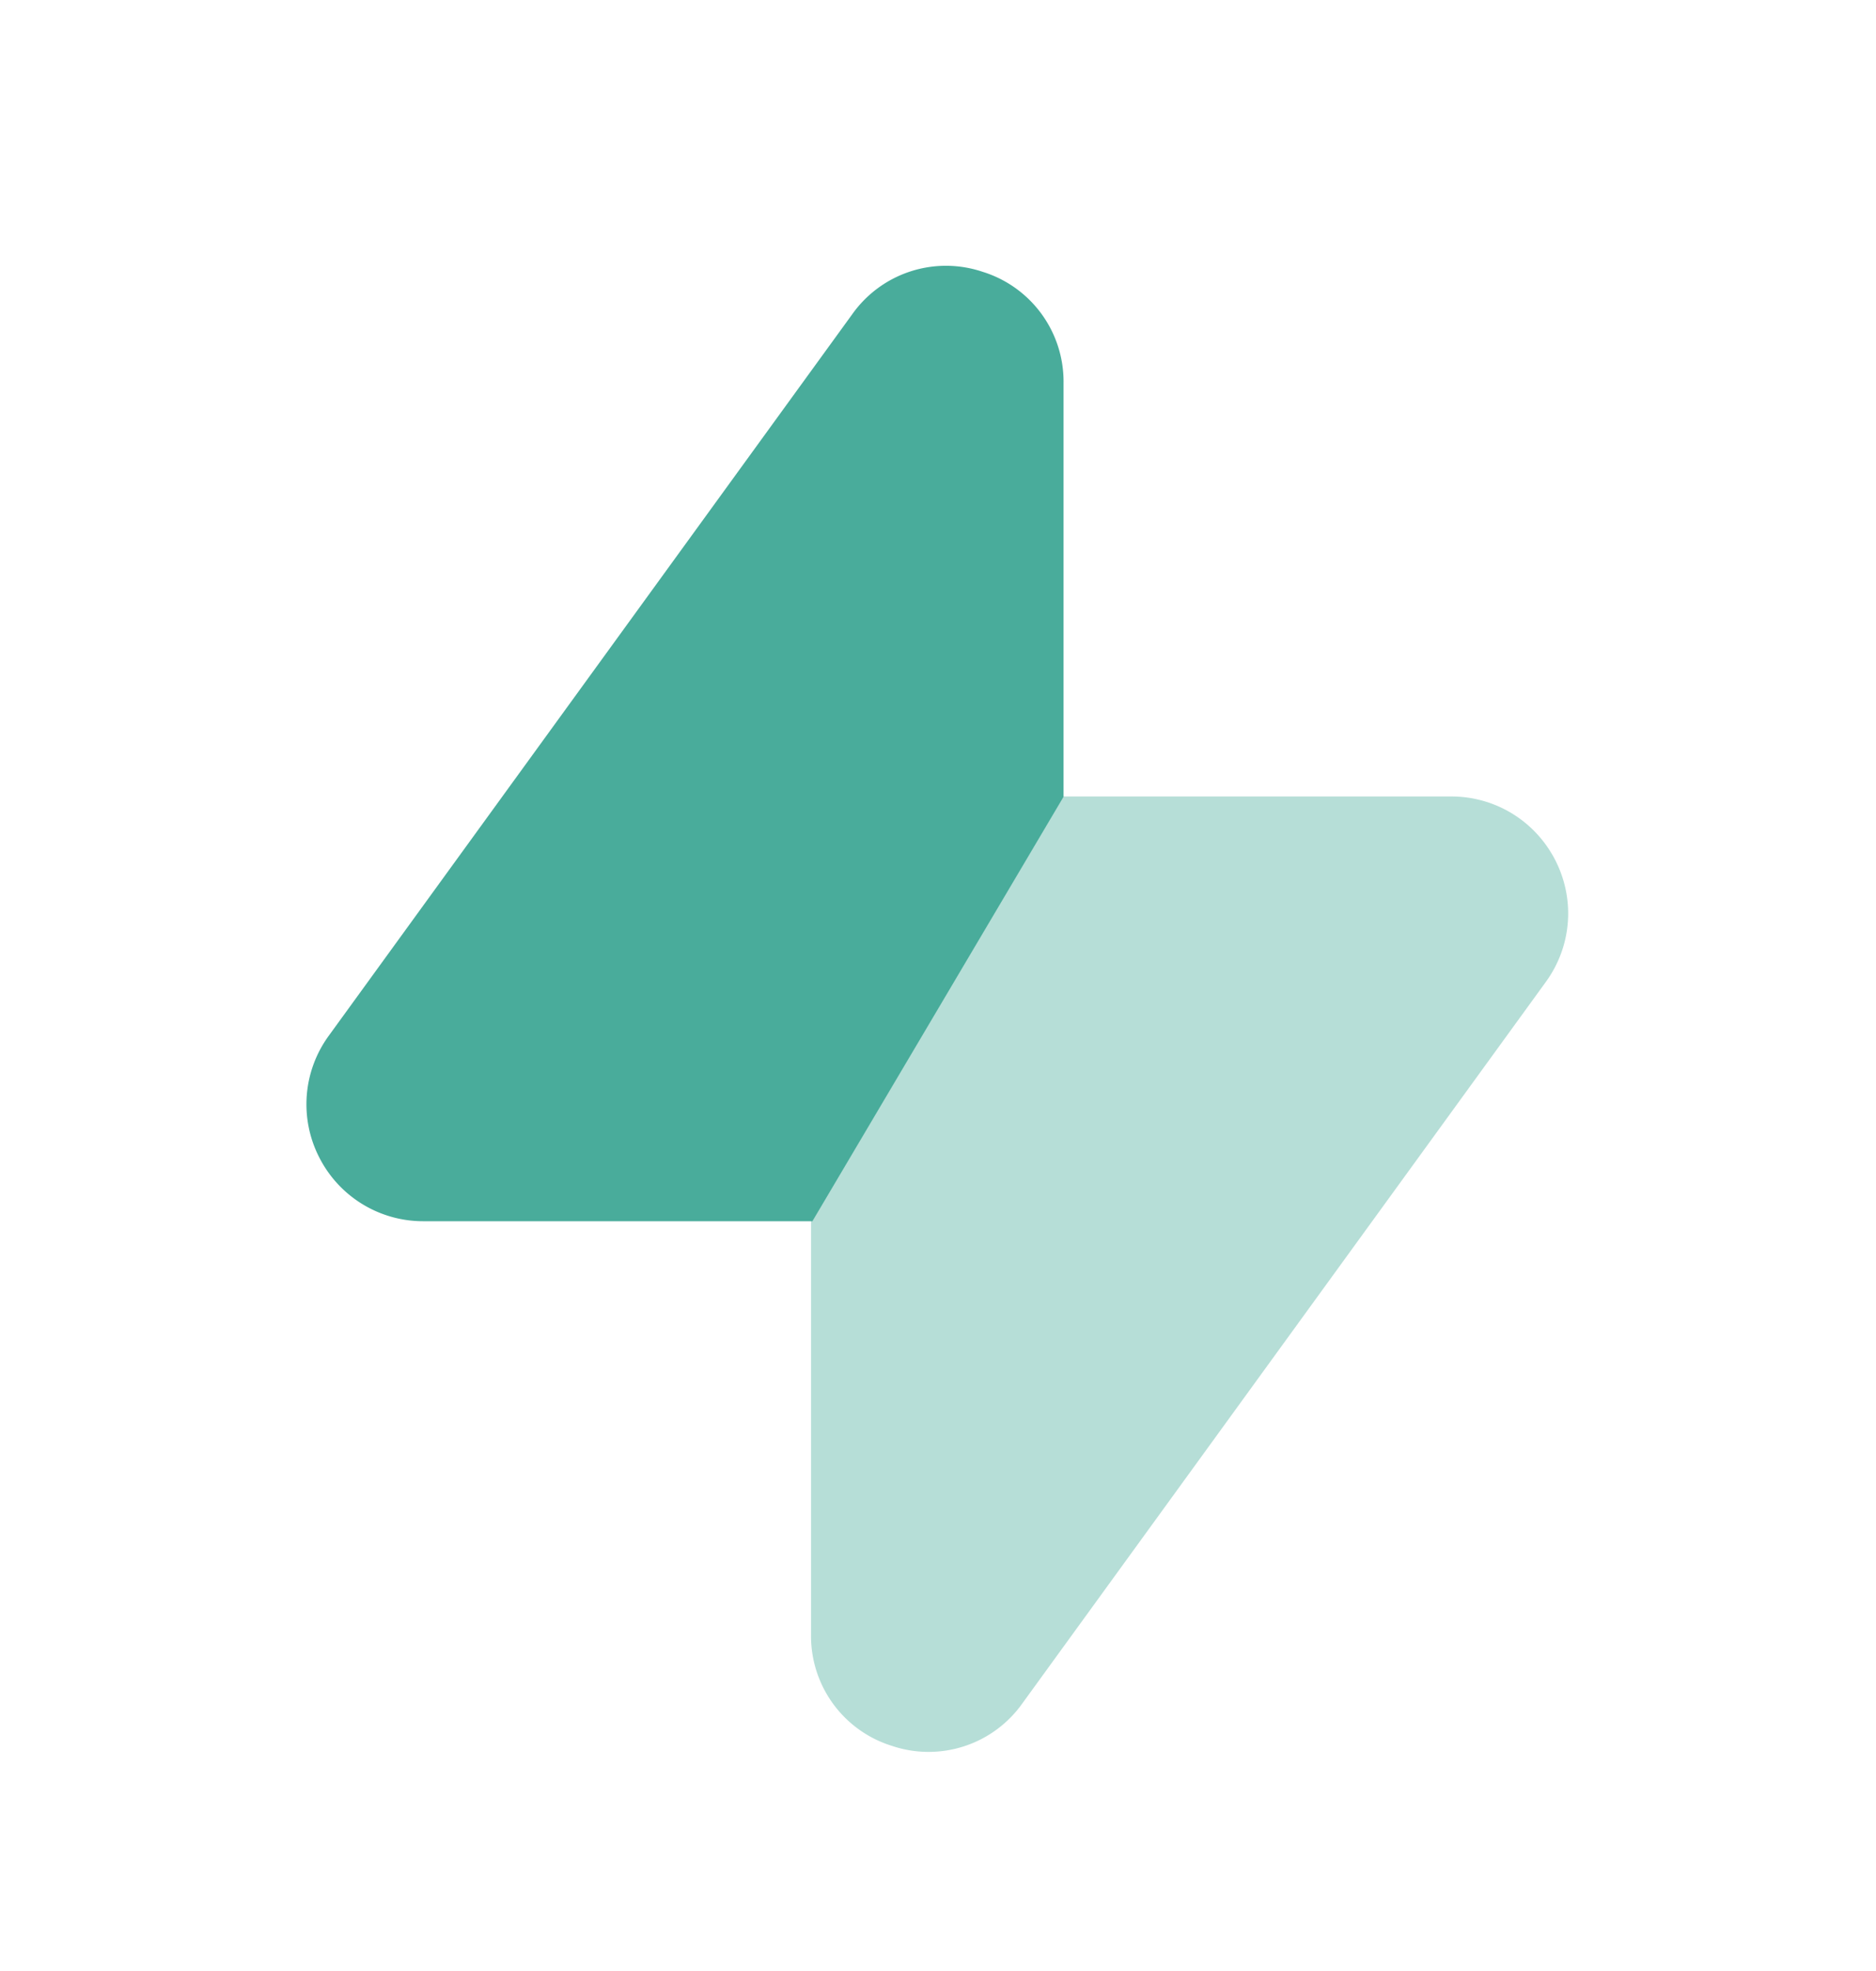 <svg xmlns="http://www.w3.org/2000/svg" width="40" height="42" fill="none" viewBox="0 0 40 42"><path fill="#49AC9B" d="M22.677 8.163v8.815l-5.355 9.045H9.027a2.483 2.483 0 0 1-2.22-1.36 2.479 2.479 0 0 1 .205-2.595L18.17 6.698a2.45 2.45 0 0 1 2.785-.905 2.45 2.45 0 0 1 1.722 2.37Z"/><path fill="#49AC9B" d="M17.293 34.832v-8.815l5.355-9.045h8.295c.941 0 1.791.522 2.22 1.36.427.838.35 1.833-.205 2.595l-11.159 15.37a2.45 2.45 0 0 1-2.784.905 2.45 2.45 0 0 1-1.722-2.37Z" opacity=".4"/></svg>